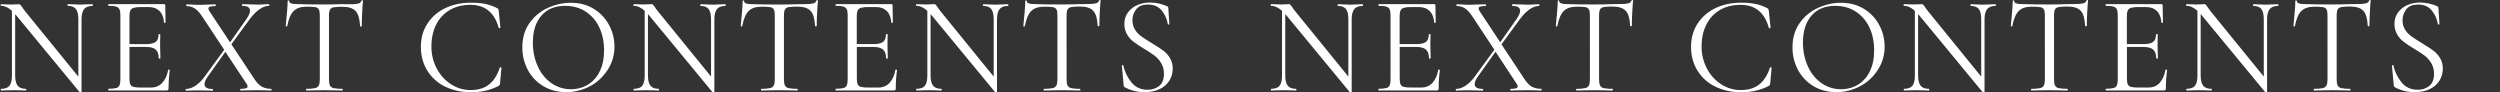 <?xml version="1.0" encoding="utf-8"?>
<!-- Generator: Adobe Illustrator 28.1.0, SVG Export Plug-In . SVG Version: 6.00 Build 0)  -->
<svg version="1.1" id="レイヤー_1" xmlns="http://www.w3.org/2000/svg" xmlns:xlink="http://www.w3.org/1999/xlink" x="0px"
	 y="0px" viewBox="0 0 3248 120" style="enable-background:new 0 0 3248 120;" xml:space="preserve">
<rect x="0" y="0" width="3248" height="120" fill="#333333" stroke="none"/>
<style type="text/css">
	.st0{fill:#FFFFFF;}
</style>
<g>
	<path class="st0" d="M120.2,5.5c0.4,0,0.5,0.4,0.5,1.1s-0.2,1.1-0.5,1.1c-5,0-8.7,1.4-10.9,4.1s-3.4,7.2-3.4,13.4v94.5
		c0,0.2-0.3,0.4-0.9,0.5c-0.4,0.2-0.9,0.1-1.3-0.2L21.3,20.2l-1.6-1.8V98c0,6.2,1.1,10.7,3.3,13.4c2.2,2.7,5.8,4,10.7,4
		c0.4,0,0.5,0.4,0.5,1.1s-0.2,1.1-0.5,1.1c-3,0-5.3-0.1-6.8-0.2l-9-0.2l-9.1,0.2c-1.7,0.1-4.1,0.2-7.4,0.2c-0.2,0-0.4-0.4-0.4-1.1
		c0-0.7,0.1-1.1,0.4-1.1c5.1,0,8.8-1.3,10.9-4s3.2-7.1,3.2-13.4V14.1C10.9,9.8,6.2,7.6,1.4,7.6C1,7.6,0.8,7.3,0.8,6.6S1,5.5,1.4,5.5
		L8,5.7c1.4,0.1,3.4,0.2,5.9,0.2c2.6,0,4.8-0.1,6.5-0.2c1.7-0.1,3-0.2,3.9-0.2c0.7-0.1,1.5,0.2,2.1,0.6c0.8,0.9,1.4,1.8,2.1,2.8
		c1.4,2.2,2.9,4.1,4.3,5.9l69,84.8V25.2c0-6.2-1-10.7-3.1-13.4C96.5,9,93,7.6,88.1,7.6c-0.2,0-0.4-0.4-0.4-1.1s0.1-1.1,0.4-1.1
		l7,0.2c3.6,0.2,6.5,0.4,8.8,0.4c2.2,0,5.1-0.1,9-0.4L120.2,5.5z M218.5,90.8c0-0.2,0.2-0.4,0.7-0.4c0.3,0,0.7,0.1,1,0.2
		c0.3,0.1,0.4,0.3,0.4,0.5c-1.1,7.8-1.6,15.7-1.6,23.7c0.1,0.7-0.2,1.5-0.6,2.1c-0.6,0.5-1.4,0.7-2.2,0.6H141
		c-0.2,0-0.4-0.4-0.4-1.1c0-0.7,0.1-1.1,0.4-1.1c3.3,0.1,6.7-0.2,9.9-0.9c1.9-0.4,3.5-1.7,4.3-3.5c0.8-1.7,1.2-4.4,1.2-8V20
		c0-3.6-0.4-6.2-1.2-7.9c-0.9-1.7-2.4-3-4.3-3.5c-2.1-0.7-5.4-1-9.9-1c-0.2,0-0.4-0.4-0.4-1.1s0.1-1.1,0.4-1.1h72.1
		c0.8-0.1,1.5,0.4,1.6,1.2c0,0.1,0,0.3,0,0.4l0.4,22.1c0,0.4-0.3,0.6-0.9,0.6c-0.6,0.1-1-0.1-1.1-0.4c-0.4-6.3-2.3-11.3-5.7-14.8
		c-3.5-3.5-8.1-5.3-13.8-5.3h-10.9c-3.1-0.1-6.2,0.2-9.2,1c-1.8,0.5-3.3,1.7-4.1,3.4c-0.9,2.3-1.3,4.8-1.2,7.3v36.4H190
		c5.7,0,9.8-1,12.3-2.9c2.4-1.9,3.7-5.1,3.7-9.7c0-0.2,0.4-0.4,1.1-0.4s1.1,0.1,1.1,0.4l-0.2,14.5c0,3.5,0.1,6.1,0.2,7.9l0.2,8.6
		c0,0.2-0.4,0.4-1.1,0.4c-0.7,0-1.1-0.1-1.1-0.4c0-5.3-1.3-9-3.9-11.3c-2.6-2.3-6.8-3.4-12.8-3.4h-21.3v41.2c0,3.3,0.4,5.8,1.1,7.4
		c0.8,1.6,2.2,2.8,3.9,3.2c2.9,0.7,5.9,1,9,0.9h14.3c5.4,0.1,10.7-2.1,14.3-6.1C214.6,103.6,217.2,98,218.5,90.8z M352.4,115.4
		c0.2,0,0.4,0.4,0.4,1.1c0,0.7-0.1,1.1-0.4,1.1c-3.1,0-5.6-0.1-7.4-0.2l-9.9-0.2l-13.8,0.2c-2.2,0.1-5.1,0.2-8.8,0.2
		c-0.2,0-0.4-0.4-0.4-1.1c0-0.7,0.1-1.1,0.4-1.1c2.4,0.1,4.7-0.1,7-0.7c1.4-0.5,2.2-1.3,2.2-2.3c-0.1-1.4-0.7-2.8-1.6-3.9
		l-27.3-41.2l-22.8,32.1c-2.9,4.1-4.3,7.4-4.3,9.9c0,4.2,3.5,6.3,10.6,6.3c0.4,0,0.5,0.4,0.5,1.1c0,0.7-0.2,1.1-0.5,1.1
		c-3.6,0-6.3-0.1-8.2-0.2l-12.4-0.2l-7.5,0.2c-1.3,0.1-3.5,0.2-6.6,0.2c-0.4,0-0.5-0.4-0.5-1.1c0-0.7,0.2-1.1,0.5-1.1
		c3.9,0,8-1.4,12.2-4.1c4.8-3.3,8.9-7.4,12.2-12.2l25.3-34.6l-28.9-43.7c-3.2-4.8-6.4-8.2-9.4-10.1c-3.2-2-6.9-3-10.7-3
		c-0.2,0-0.4-0.4-0.4-1.1s0.1-1.1,0.4-1.1l6.8,0.2c3.1,0.2,5.4,0.4,6.8,0.4c4.1,0,9-0.1,14.7-0.4l9.3-0.2c0.4,0,0.5,0.4,0.5,1.1
		s-0.2,1.1-0.5,1.1c-2.3-0.1-4.6,0.2-6.9,0.7c-1.5,0.5-2.2,1.3-2.2,2.5c0.2,1.4,0.7,2.8,1.6,3.9l26.5,40L320,25
		c3.2-4.5,4.8-8.2,4.8-11.1c0-4.2-3.3-6.3-10-6.3c-0.4,0-0.5-0.4-0.5-1.1s0.2-1.1,0.5-1.1l8.1,0.2c4.5,0.2,8.7,0.4,12.4,0.4
		c2.2,0,4.7-0.1,7.5-0.4l6.6-0.2c0.4,0,0.5,0.4,0.5,1.1s-0.2,1.1-0.5,1.1c-3.9,0-8.1,1.5-12.4,4.5s-8.6,7.4-12.9,13.3l-23.5,32.1
		l29.9,45.2c3.1,4.7,6.3,7.9,9.6,9.9C343.9,114.5,348.1,115.5,352.4,115.4z M398.3,8.7c-7.5,0-13.2,1.9-16.9,5.7
		c-3.8,3.8-6.5,10.3-8.2,19.5c0,0.2-0.3,0.4-1,0.4s-1-0.1-1-0.4c0.5-4.3,1-9.9,1.6-16.9c0.6-6.9,0.9-12.1,0.9-15.6
		c0-0.6,0.3-0.9,1-0.9c0.7,0,1,0.3,1,0.9c0,2.6,3.2,3.9,9.7,3.9c10.2,0.4,22.2,0.5,36,0.5c7.1,0,14.5-0.1,22.4-0.4L456,5.5
		c3.2,0.1,6.4-0.2,9.6-0.9c1.9-0.4,3.4-1.8,4-3.6c0.1-0.5,0.6-0.8,1.1-0.7c0.6,0,0.9,0.2,0.9,0.7c-0.4,3.5-0.7,8.7-1.1,15.8
		c-0.4,7.1-0.5,12.8-0.5,17.2c0,0.2-0.4,0.4-1.1,0.4c-0.7,0-1.1-0.1-1.1-0.4c-0.4-9.3-2.3-15.9-5.7-19.6s-9.2-5.6-17.2-5.6
		c-3.8-0.1-7.7,0.1-11.5,0.7c-1.9,0.3-3.7,1.4-4.7,3c-0.8,1.6-1.3,4.2-1.3,7.9V103c0,3.7,0.4,6.4,1.3,8.1c1,1.8,2.8,3.1,4.8,3.4
		c3.7,0.7,7.5,1,11.3,0.9c0.4,0,0.5,0.4,0.5,1.1c0,0.7-0.2,1.1-0.5,1.1c-3.9,0-7.1-0.1-9.5-0.2l-14-0.2l-13.4,0.2
		c-2.4,0.1-5.7,0.2-9.9,0.2c-0.2,0-0.4-0.4-0.4-1.1c0-0.7,0.1-1.1,0.4-1.1c3.8,0.1,7.6-0.2,11.3-0.9c2.1-0.4,3.9-1.7,4.9-3.5
		c0.9-1.7,1.3-4.4,1.3-8V20c0-3.7-0.4-6.3-1.3-7.8c-1-1.6-2.7-2.7-4.7-2.9C406,8.8,402.1,8.6,398.3,8.7L398.3,8.7z M611.7,3.5
		c6.4-0.1,12.7,0.4,19,1.6c5.4,1.2,10.5,3,15.4,5.6c0.8,0.5,1.3,0.9,1.4,1.3c0.2,0.9,0.4,1.8,0.5,2.7l2.1,21.3c0,0.4-0.3,0.6-1,0.6
		s-1-0.1-1.2-0.4c-5.5-20-17.8-29.9-36.9-29.9c-10,0-18.9,2.2-26.5,6.6c-7.6,4.4-13.8,11-17.7,18.9c-4.2,8.2-6.3,17.7-6.3,28.6
		c-0.1,10,2.3,19.8,6.9,28.6c4.3,8.3,10.7,15.4,18.6,20.5c7.6,5,16.5,7.6,25.5,7.5c9.8,0,17.7-2.4,23.8-7.2
		c6.1-4.8,10.8-12.1,14-21.9c0-0.2,0.3-0.4,0.9-0.4c0.8,0,1.3,0.2,1.3,0.5l-1.8,19.7c0,0.9-0.2,1.8-0.5,2.7
		c-0.4,0.5-0.9,0.9-1.4,1.3c-5.6,2.8-11.4,4.9-17.5,6.3c-6.2,1.3-12.4,1.9-18.7,1.8c-12.6,0-23.8-2.5-33.6-7.4
		c-9.5-4.6-17.5-11.9-23-20.9c-5.5-9-8.2-19.2-8.2-30.8c0-11.2,2.8-21.2,8.4-29.9c5.7-8.8,13.8-15.7,23.2-20.2
		C588.3,5.9,599.3,3.5,611.7,3.5L611.7,3.5z M735.5,119.7c-11.1,0-21-2.6-29.7-7.8c-8.5-5.1-15.5-12.4-20.1-21.2
		c-4.7-9-7.2-19-7.1-29.1c0-12.3,3.1-22.9,9.3-31.6c6-8.6,14.3-15.5,23.9-19.8c9.4-4.3,19.5-6.6,29.9-6.6c11.4,0,21.3,2.7,29.9,8
		c8.4,5.1,15.2,12.4,19.8,21.1c4.6,8.6,6.9,18.1,6.9,27.8c0.1,10.6-2.9,21-8.6,29.9c-5.7,9-13.6,16.5-23,21.5
		C757.2,117,746.5,119.8,735.5,119.7z M741.8,115.9c7.7,0.1,15.3-1.9,22-5.9c6.7-4.2,12.1-10.2,15.4-17.4c3.8-7.6,5.6-16.7,5.6-27.3
		c0-11.2-2.1-21.2-6.3-29.9c-3.8-8.3-10-15.4-17.7-20.4c-7.6-4.9-16.5-7.4-26.6-7.4c-13.1,0-23.4,4.2-30.8,12.7
		c-7.4,8.5-11.1,20.1-11.1,35c-0.1,10.6,2,21.1,6.3,30.7c3.8,8.7,9.8,16.3,17.6,21.9C723.7,113.2,732.6,116,741.8,115.9L741.8,115.9
		z M942.4,5.5c0.4,0,0.5,0.4,0.5,1.1c0,0.7-0.2,1.1-0.5,1.1c-5,0-8.7,1.4-10.9,4.1s-3.4,7.2-3.4,13.4v94.5c0,0.2-0.3,0.4-0.9,0.5
		c-0.4,0.2-0.9,0.1-1.3-0.2l-82.5-99.9l-1.6-1.8V98c0,6.2,1.1,10.7,3.3,13.4c2.2,2.7,5.8,4,10.7,4c0.4,0,0.5,0.4,0.5,1.1
		c0,0.7-0.2,1.1-0.5,1.1c-3,0-5.3-0.1-6.8-0.2l-9-0.2l-9.1,0.2c-1.7,0.1-4.1,0.2-7.4,0.2c-0.2,0-0.4-0.4-0.4-1.1
		c0-0.7,0.1-1.1,0.4-1.1c5.1,0,8.8-1.3,10.9-4s3.2-7.1,3.2-13.4V14.1c-4.7-4.3-9.4-6.5-14.2-6.5c-0.4,0-0.5-0.4-0.5-1.1
		s0.2-1.1,0.5-1.1l6.6,0.2c1.4,0.1,3.4,0.2,5.9,0.2c2.6,0,4.8-0.1,6.5-0.2c1.7-0.1,3-0.2,3.9-0.2c0.7-0.1,1.5,0.2,2.1,0.6
		c0.8,0.9,1.4,1.8,2.1,2.8c1.4,2.2,2.9,4.1,4.3,5.9l69,84.8V25.2c0-6.2-1-10.7-3.1-13.4s-5.6-4.1-10.5-4.1c-0.2,0-0.4-0.4-0.4-1.1
		s0.1-1.1,0.4-1.1l7,0.2c3.6,0.2,6.5,0.4,8.8,0.4c2.2,0,5.1-0.1,9-0.4L942.4,5.5z M989.4,8.7c-7.5,0-13.2,1.9-16.9,5.7
		S966,24.8,964.3,34c0,0.2-0.3,0.4-1,0.4s-1-0.1-1-0.4c0.5-4.3,1-9.9,1.6-16.9s0.9-12.1,0.9-15.6c0-0.6,0.3-0.9,1-0.9s1,0.3,1,0.9
		c0,2.6,3.2,3.9,9.7,3.9c10.2,0.4,22.2,0.5,36,0.5c7.1,0,14.5-0.1,22.4-0.4l12.2-0.2c3.2,0.1,6.4-0.2,9.6-0.9c1.9-0.4,3.4-1.8,4-3.6
		c0.1-0.5,0.6-0.8,1.1-0.7c0.6,0,0.9,0.2,0.9,0.7c-0.4,3.5-0.7,8.7-1.1,15.8c-0.4,7.1-0.5,12.8-0.5,17.2c0,0.2-0.4,0.4-1.1,0.4
		c-0.7,0-1.1-0.1-1.1-0.4c-0.4-9.3-2.3-15.9-5.7-19.6s-9.2-5.6-17.2-5.6c-3.8-0.1-7.7,0.1-11.5,0.7c-1.9,0.3-3.7,1.4-4.7,3
		c-0.8,1.6-1.3,4.2-1.3,7.9V103c0,3.7,0.4,6.4,1.3,8.1c1,1.8,2.8,3.1,4.8,3.4c3.7,0.7,7.5,1,11.3,0.9c0.4,0,0.5,0.4,0.5,1.1
		c0,0.7-0.2,1.1-0.5,1.1c-3.9,0-7.1-0.1-9.5-0.2l-14-0.2l-13.4,0.2c-2.4,0.1-5.7,0.2-9.9,0.2c-0.2,0-0.4-0.4-0.4-1.1
		c0-0.7,0.1-1.1,0.4-1.1c3.8,0.1,7.6-0.2,11.3-0.9c2.1-0.4,3.9-1.7,4.9-3.5c0.9-1.7,1.3-4.4,1.3-8V20c0-3.7-0.4-6.3-1.3-7.8
		c-1-1.6-2.7-2.7-4.7-2.9C997.1,8.8,993.2,8.6,989.4,8.7z M1163.3,90.8c0-0.2,0.2-0.4,0.7-0.4c0.3,0,0.7,0.1,1,0.2
		c0.3,0.1,0.4,0.3,0.4,0.5c-1.1,7.8-1.6,15.7-1.6,23.7c0.1,0.7-0.2,1.5-0.6,2.1c-0.6,0.5-1.4,0.7-2.2,0.6h-75.1
		c-0.2,0-0.4-0.4-0.4-1.1s0.1-1.1,0.4-1.1c3.3,0.1,6.7-0.2,9.9-0.9c1.9-0.4,3.5-1.7,4.3-3.5c0.8-1.7,1.2-4.4,1.2-8V20
		c0-3.6-0.4-6.2-1.2-7.9c-0.9-1.7-2.4-3-4.3-3.5c-2.1-0.7-5.4-1-9.9-1c-0.2,0-0.4-0.4-0.4-1.1s0.1-1.1,0.4-1.1h72.1
		c0.8-0.1,1.5,0.4,1.6,1.2c0,0.1,0,0.3,0,0.4l0.4,22.1c0,0.4-0.3,0.6-0.9,0.6c-0.6,0.1-1-0.1-1.1-0.4c-0.4-6.3-2.3-11.3-5.7-14.8
		c-3.5-3.5-8.1-5.3-13.8-5.3h-10.9c-3.1-0.1-6.2,0.2-9.2,1c-1.8,0.5-3.3,1.7-4.1,3.4c-0.9,2.3-1.3,4.8-1.2,7.3v36.4h21.9
		c5.7,0,9.8-1,12.3-2.9c2.5-1.9,3.7-5.1,3.7-9.7c0-0.2,0.4-0.4,1.1-0.4c0.7,0,1.1,0.1,1.1,0.4l-0.2,14.5c0,3.5,0.1,6.1,0.2,7.9
		l0.2,8.6c0,0.2-0.4,0.4-1.1,0.4c-0.7,0-1.1-0.1-1.1-0.4c0-5.3-1.3-9-3.9-11.3c-2.6-2.3-6.8-3.4-12.8-3.4h-21.3v41.2
		c0,3.3,0.4,5.8,1.1,7.4c0.8,1.6,2.2,2.8,3.9,3.2c2.9,0.7,5.9,1,9,0.9h14.3c5.4,0.1,10.7-2.1,14.3-6.1
		C1159.4,103.6,1162,98,1163.3,90.8L1163.3,90.8z M1309.6,5.5c0.4,0,0.5,0.4,0.5,1.1s-0.2,1.1-0.5,1.1c-5,0-8.7,1.4-10.9,4.1
		c-2.3,2.7-3.4,7.2-3.4,13.4v94.5c0,0.2-0.3,0.4-0.9,0.5c-0.4,0.2-0.9,0.1-1.3-0.2l-82.5-99.9l-1.6-1.8V98c0,6.2,1.1,10.7,3.3,13.4
		c2.2,2.7,5.8,4,10.7,4c0.4,0,0.5,0.4,0.5,1.1c0,0.7-0.2,1.1-0.5,1.1c-3,0-5.3-0.1-6.8-0.2l-9-0.2l-9.1,0.2
		c-1.7,0.1-4.1,0.2-7.4,0.2c-0.2,0-0.4-0.4-0.4-1.1c0-0.7,0.1-1.1,0.4-1.1c5.1,0,8.8-1.3,10.9-4c2.2-2.7,3.2-7.1,3.2-13.4V14.1
		c-4.7-4.3-9.4-6.5-14.2-6.5c-0.4,0-0.5-0.4-0.5-1.1s0.2-1.1,0.5-1.1l6.6,0.2c1.4,0.1,3.4,0.2,5.9,0.2c2.6,0,4.8-0.1,6.5-0.2
		s3-0.2,3.9-0.2c0.7-0.1,1.5,0.2,2.1,0.6c0.8,0.9,1.4,1.8,2.1,2.8c1.4,2.2,2.9,4.1,4.3,5.9l69,84.8V25.2c0-6.2-1-10.7-3.1-13.4
		s-5.6-4.1-10.5-4.1c-0.2,0-0.4-0.4-0.4-1.1s0.1-1.1,0.4-1.1l7,0.2c3.6,0.2,6.5,0.4,8.8,0.4c2.2,0,5.1-0.1,9-0.4L1309.6,5.5z
		 M1356.6,8.7c-7.5,0-13.2,1.9-16.9,5.7s-6.5,10.3-8.2,19.5c0,0.2-0.3,0.4-1,0.4s-1-0.1-1-0.4c0.5-4.3,1-9.9,1.6-16.9
		c0.6-6.9,0.9-12.1,0.9-15.6c0-0.6,0.3-0.9,1-0.9c0.7,0,1,0.3,1,0.9c0,2.6,3.2,3.9,9.7,3.9c10.2,0.4,22.2,0.5,36,0.5
		c7.1,0,14.5-0.1,22.4-0.4l12.2-0.2c3.2,0.1,6.4-0.2,9.6-0.9c1.9-0.4,3.4-1.8,4-3.6c0.1-0.5,0.6-0.8,1.1-0.7c0.6,0,0.9,0.2,0.9,0.7
		c-0.4,3.5-0.7,8.7-1.1,15.8c-0.4,7.1-0.5,12.8-0.5,17.2c0,0.2-0.4,0.4-1.1,0.4s-1.1-0.1-1.1-0.4c-0.4-9.3-2.3-15.9-5.7-19.6
		c-3.5-3.8-9.2-5.6-17.2-5.6c-3.8-0.1-7.7,0.1-11.5,0.7c-1.9,0.3-3.7,1.4-4.7,3c-0.8,1.6-1.3,4.2-1.3,7.9V103c0,3.7,0.4,6.4,1.3,8.1
		c1,1.8,2.8,3.1,4.8,3.4c3.7,0.7,7.5,1,11.3,0.9c0.4,0,0.5,0.4,0.5,1.1c0,0.7-0.2,1.1-0.5,1.1c-3.9,0-7.1-0.1-9.5-0.2l-14-0.2
		l-13.4,0.2c-2.4,0.1-5.7,0.2-9.9,0.2c-0.2,0-0.4-0.4-0.4-1.1c0-0.7,0.1-1.1,0.4-1.1c3.8,0.1,7.6-0.2,11.3-0.9
		c2.1-0.4,3.9-1.7,4.9-3.5c0.9-1.7,1.3-4.4,1.3-8V20c0-3.7-0.4-6.3-1.3-7.8c-1-1.6-2.7-2.7-4.7-2.9
		C1364.2,8.8,1360.4,8.6,1356.6,8.7L1356.6,8.7z M1471.3,26.5c-0.1,4.3,1.1,8.6,3.4,12.2c2.2,3.4,5,6.4,8.3,8.7
		c3.3,2.3,7.8,5.2,13.5,8.7c6.3,3.8,11.2,7,14.6,9.5c3.5,2.6,6.5,5.9,8.8,9.6c2.5,4.2,3.8,9,3.7,13.9c0.1,5.5-1.4,10.9-4.3,15.6
		c-3.1,4.8-7.4,8.7-12.6,11c-5.6,2.7-12.2,4-20,4c-8.8,0.1-17.5-2.1-25.3-6.3c-0.5-0.3-0.9-0.7-1.2-1.3c-0.2-0.7-0.4-1.4-0.4-2.2
		l-2.3-24.4c-0.1-0.5,0.1-0.8,0.8-0.9c0.7-0.1,1,0.1,1.2,0.5c1.7,8.2,5.4,15.8,10.7,22.2c5.2,6.2,12.1,9.3,20.7,9.3
		c5.5,0.2,10.8-1.6,15.1-4.9c4.1-3.3,6.2-8.5,6.2-15.7c0.1-4.9-1.1-9.7-3.6-14c-2.2-3.8-5.2-7.1-8.7-9.8c-4.5-3.3-9.1-6.3-13.9-9.1
		c-4.7-2.8-9.2-5.7-13.5-9c-3.4-2.6-6.2-5.8-8.3-9.5c-2.3-4.1-3.5-8.7-3.4-13.4c-0.2-5.5,1.5-10.9,4.8-15.3
		c3.2-4.2,7.5-7.5,12.4-9.5c5.1-2.1,10.7-3.2,16.2-3.1c7.2,0,14.3,1.5,21,4.3c1.8,0.6,2.7,1.6,2.7,3l1.3,20.6c0,0.5-0.3,0.7-0.9,0.7
		c-0.5,0.1-1-0.2-1.1-0.7c-1-6.3-3.7-12.3-7.7-17.3c-4.2-5.3-10.2-8-18.1-8c-6.7,0-11.7,1.9-15,5.8
		C1472.9,16.1,1471.1,21.2,1471.3,26.5L1471.3,26.5z M1770.4,5.5c0.4,0,0.5,0.4,0.5,1.1s-0.2,1.1-0.5,1.1c-5,0-8.7,1.4-10.9,4.1
		s-3.4,7.2-3.4,13.4v94.5c0,0.2-0.3,0.4-0.9,0.5c-0.4,0.2-0.9,0.1-1.3-0.2l-82.5-99.9l-1.6-1.8V98c0,6.2,1.1,10.7,3.3,13.4
		c2.2,2.7,5.8,4,10.7,4c0.4,0,0.5,0.4,0.5,1.1c0,0.7-0.2,1.1-0.5,1.1c-3,0-5.3-0.1-6.8-0.2l-9-0.2l-9.1,0.2
		c-1.7,0.1-4.1,0.2-7.4,0.2c-0.2,0-0.4-0.4-0.4-1.1c0-0.7,0.1-1.1,0.4-1.1c5.1,0,8.8-1.3,10.9-4c2.2-2.7,3.2-7.1,3.2-13.4V14.1
		c-4.7-4.3-9.4-6.5-14.2-6.5c-0.4,0-0.5-0.4-0.5-1.1s0.2-1.1,0.5-1.1l6.6,0.2c1.4,0.1,3.4,0.2,5.9,0.2c2.6,0,4.8-0.1,6.5-0.2
		s3-0.2,3.9-0.2c0.7-0.1,1.5,0.2,2.1,0.6c0.8,0.9,1.4,1.8,2.1,2.8c1.4,2.2,2.9,4.1,4.3,5.9l69,84.8V25.2c0-6.2-1-10.7-3.1-13.4
		s-5.6-4.1-10.5-4.1c-0.2,0-0.4-0.4-0.4-1.1s0.1-1.1,0.4-1.1l7,0.2c3.6,0.2,6.5,0.4,8.8,0.4c2.2,0,5.1-0.1,9-0.4L1770.4,5.5z
		 M1868.6,90.8c0-0.2,0.2-0.4,0.7-0.4c0.3,0,0.7,0.1,1,0.2c0.3,0.1,0.4,0.3,0.4,0.5c-1.1,7.8-1.6,15.7-1.6,23.7
		c0.1,0.7-0.2,1.5-0.6,2.1c-0.6,0.5-1.4,0.7-2.2,0.6h-75.1c-0.2,0-0.4-0.4-0.4-1.1s0.1-1.1,0.4-1.1c3.3,0.1,6.7-0.2,9.9-0.9
		c1.9-0.4,3.5-1.7,4.3-3.5c0.8-1.7,1.2-4.4,1.2-8V20c0-3.6-0.4-6.2-1.2-7.9c-0.9-1.7-2.4-3-4.3-3.5c-2.1-0.7-5.4-1-9.9-1
		c-0.2,0-0.4-0.4-0.4-1.1s0.1-1.1,0.4-1.1h72.1c0.8-0.1,1.5,0.4,1.6,1.2c0,0.1,0,0.3,0,0.4l0.4,22.1c0,0.4-0.3,0.6-0.9,0.6
		c-0.6,0.1-1-0.1-1.1-0.4c-0.4-6.3-2.3-11.3-5.7-14.8c-3.5-3.5-8.1-5.3-13.8-5.3h-10.9c-3.1-0.1-6.2,0.2-9.2,1
		c-1.8,0.5-3.3,1.7-4.1,3.4c-0.9,2.3-1.3,4.8-1.2,7.3v36.4h21.9c5.7,0,9.8-1,12.3-2.9c2.5-1.9,3.7-5.1,3.7-9.7
		c0-0.2,0.4-0.4,1.1-0.4s1.1,0.1,1.1,0.4l-0.2,14.5c0,3.5,0.1,6.1,0.2,7.9l0.2,8.6c0,0.2-0.4,0.4-1.1,0.4s-1.1-0.1-1.1-0.4
		c0-5.3-1.3-9-3.9-11.3c-2.6-2.3-6.8-3.4-12.8-3.4h-21.3v41.2c0,3.3,0.4,5.8,1.1,7.4c0.8,1.6,2.2,2.8,3.9,3.2c2.9,0.7,5.9,1,9,0.9
		h14.3c5.4,0.1,10.7-2.1,14.3-6.1C1864.7,103.6,1867.3,98,1868.6,90.8L1868.6,90.8z M2002.5,115.4c0.2,0,0.4,0.4,0.4,1.1
		s-0.1,1.1-0.4,1.1c-3.1,0-5.6-0.1-7.4-0.2l-9.9-0.2l-13.8,0.2c-2.2,0.1-5.1,0.2-8.8,0.2c-0.2,0-0.4-0.4-0.4-1.1s0.1-1.1,0.4-1.1
		c2.4,0.1,4.7-0.1,7-0.7c1.4-0.5,2.2-1.3,2.2-2.3c-0.1-1.4-0.7-2.8-1.6-3.9L1943,67.2l-22.8,32.1c-2.9,4.1-4.3,7.4-4.3,9.9
		c0,4.2,3.5,6.3,10.6,6.3c0.4,0,0.5,0.4,0.5,1.1c0,0.7-0.2,1.1-0.5,1.1c-3.6,0-6.3-0.1-8.2-0.2l-12.4-0.2l-7.5,0.2
		c-1.3,0.1-3.5,0.2-6.6,0.2c-0.4,0-0.5-0.4-0.5-1.1c0-0.7,0.2-1.1,0.5-1.1c3.9,0,8-1.4,12.2-4.1c4.8-3.3,8.9-7.4,12.2-12.2
		l25.3-34.6l-28.9-43.7c-3.2-4.8-6.4-8.2-9.4-10.1c-3.2-2-6.9-3-10.7-3c-0.2,0-0.4-0.4-0.4-1.1s0.1-1.1,0.4-1.1l6.8,0.2
		c3.1,0.2,5.4,0.4,6.8,0.4c4.1,0,9-0.1,14.7-0.4l9.3-0.2c0.4,0,0.5,0.4,0.5,1.1s-0.2,1.1-0.5,1.1c-2.3-0.1-4.6,0.2-6.9,0.7
		c-1.5,0.5-2.2,1.3-2.2,2.5c0.2,1.4,0.7,2.8,1.6,3.9l26.5,40l21-29.8c3.2-4.5,4.8-8.2,4.8-11.1c0-4.2-3.3-6.3-10-6.3
		c-0.4,0-0.5-0.4-0.5-1.1s0.2-1.1,0.5-1.1l8.1,0.2c4.5,0.2,8.7,0.4,12.4,0.4c2.2,0,4.7-0.1,7.5-0.4l6.6-0.2c0.4,0,0.5,0.4,0.5,1.1
		s-0.2,1.1-0.5,1.1c-3.9,0-8.1,1.5-12.4,4.5c-4.3,3-8.6,7.4-12.9,13.3l-23.5,32.1l29.9,45.2c3.1,4.7,6.3,7.9,9.6,9.9
		C1994,114.5,1998.3,115.5,2002.5,115.4z M2048.4,8.7c-7.5,0-13.2,1.9-16.9,5.7s-6.5,10.3-8.2,19.5c0,0.2-0.3,0.4-1,0.4
		s-1-0.1-1-0.4c0.5-4.3,1-9.9,1.6-16.9c0.6-6.9,0.9-12.1,0.9-15.6c0-0.6,0.3-0.9,1-0.9c0.7,0,1,0.3,1,0.9c0,2.6,3.2,3.9,9.7,3.9
		c10.2,0.4,22.2,0.5,36,0.5c7.1,0,14.5-0.1,22.4-0.4l12.2-0.2c3.2,0.1,6.4-0.2,9.6-0.9c1.9-0.4,3.4-1.8,4-3.6
		c0.1-0.5,0.6-0.8,1.1-0.7c0.6,0,0.9,0.2,0.9,0.7c-0.4,3.5-0.7,8.7-1.1,15.8c-0.4,7.1-0.5,12.8-0.5,17.2c0,0.2-0.4,0.4-1.1,0.4
		s-1.1-0.1-1.1-0.4c-0.4-9.3-2.3-15.9-5.7-19.6s-9.2-5.6-17.2-5.6c-3.8-0.1-7.7,0.1-11.5,0.7c-1.9,0.3-3.7,1.4-4.7,3
		c-0.8,1.6-1.3,4.2-1.3,7.9V103c0,3.7,0.4,6.4,1.3,8.1c1,1.8,2.8,3.1,4.8,3.4c3.7,0.7,7.5,1,11.3,0.9c0.4,0,0.5,0.4,0.5,1.1
		c0,0.7-0.2,1.1-0.5,1.1c-3.9,0-7.1-0.1-9.5-0.2l-14-0.2l-13.4,0.2c-2.4,0.1-5.7,0.2-9.9,0.2c-0.2,0-0.4-0.4-0.4-1.1
		c0-0.7,0.1-1.1,0.4-1.1c3.8,0.1,7.6-0.2,11.3-0.9c2.1-0.4,3.9-1.7,4.9-3.5c0.9-1.7,1.3-4.4,1.3-8V20c0-3.7-0.4-6.3-1.3-7.8
		c-1-1.6-2.8-2.7-4.7-2.9C2056.1,8.8,2052.3,8.6,2048.4,8.7L2048.4,8.7z M2261.8,3.5c6.4-0.1,12.7,0.4,19,1.6
		c5.4,1.2,10.5,3,15.4,5.6c0.8,0.5,1.3,0.9,1.4,1.3c0.2,0.9,0.4,1.8,0.5,2.7l2.2,21.3c0,0.4-0.3,0.6-1,0.6c-0.7,0.1-1-0.1-1.2-0.4
		c-5.5-20-17.8-29.9-36.9-29.9c-10,0-18.9,2.2-26.5,6.6c-7.6,4.4-13.8,11-17.7,18.9c-4.2,8.2-6.3,17.7-6.3,28.6
		c-0.1,10,2.3,19.8,6.9,28.6c4.3,8.4,10.7,15.4,18.6,20.5c7.6,5,16.5,7.6,25.5,7.5c9.8,0,17.7-2.4,23.8-7.2
		c6.1-4.8,10.8-12.1,14-21.9c0-0.2,0.3-0.4,0.9-0.4c0.8,0,1.3,0.2,1.3,0.5l-1.8,19.7c0,0.9-0.2,1.8-0.5,2.7
		c-0.4,0.5-0.9,0.9-1.4,1.3c-5.6,2.8-11.4,4.9-17.5,6.3c-6.2,1.3-12.4,1.9-18.7,1.8c-12.5,0-23.8-2.5-33.6-7.4
		c-9.5-4.6-17.5-11.9-23-20.9c-5.5-9-8.2-19.2-8.2-30.8c0-11.2,2.8-21.2,8.4-29.9c5.7-8.8,13.8-15.7,23.2-20.2
		C2238.4,5.9,2249.5,3.5,2261.8,3.5L2261.8,3.5z M2385.7,119.7c-11.1,0-21-2.6-29.7-7.8c-8.5-5.1-15.5-12.4-20.1-21.2
		c-4.7-9-7.2-19-7.1-29.1c0-12.3,3.1-22.9,9.3-31.6c6-8.6,14.3-15.5,23.9-19.8c9.4-4.3,19.5-6.6,29.9-6.6c11.4,0,21.3,2.7,29.9,8
		c8.4,5.1,15.2,12.4,19.8,21.1c4.6,8.6,6.9,18.1,6.9,27.8c0.1,10.6-2.9,21-8.6,29.9c-5.7,9-13.6,16.5-23,21.5
		C2407.4,117,2396.6,119.8,2385.7,119.7z M2391.9,115.9c7.7,0.1,15.3-1.9,22-5.9c6.7-4.2,12.1-10.2,15.4-17.4
		c3.8-7.6,5.6-16.7,5.6-27.3c0-11.2-2.1-21.2-6.3-29.9c-3.8-8.3-10-15.4-17.7-20.4c-7.6-4.9-16.5-7.4-26.6-7.4
		c-13.1,0-23.4,4.2-30.8,12.7s-11.1,20.1-11.1,35c-0.1,10.6,2,21.1,6.3,30.7c3.8,8.7,9.8,16.3,17.6,21.9
		C2373.8,113.2,2382.8,116,2391.9,115.9L2391.9,115.9z M2592.6,5.5c0.4,0,0.5,0.4,0.5,1.1s-0.2,1.1-0.5,1.1c-5,0-8.7,1.4-10.9,4.1
		s-3.4,7.2-3.4,13.4v94.5c0,0.2-0.3,0.4-0.9,0.5c-0.4,0.2-0.9,0.1-1.3-0.2l-82.5-99.9l-1.6-1.8V98c0,6.2,1.1,10.7,3.3,13.4
		c2.2,2.7,5.8,4,10.7,4c0.4,0,0.5,0.4,0.5,1.1s-0.2,1.1-0.5,1.1c-3,0-5.3-0.1-6.8-0.2l-9-0.2l-9.1,0.2c-1.7,0.1-4.1,0.2-7.4,0.2
		c-0.2,0-0.4-0.4-0.4-1.1c0-0.7,0.1-1.1,0.4-1.1c5.1,0,8.8-1.3,10.9-4c2.2-2.7,3.2-7.1,3.2-13.4V14.1c-4.7-4.3-9.4-6.5-14.2-6.5
		c-0.4,0-0.5-0.4-0.5-1.1s0.2-1.1,0.5-1.1l6.6,0.2c1.4,0.1,3.4,0.2,5.9,0.2c2.6,0,4.8-0.1,6.5-0.2c1.7-0.1,3-0.2,3.9-0.2
		c0.7-0.1,1.5,0.2,2.1,0.6c0.8,0.9,1.4,1.8,2.1,2.8c1.4,2.2,2.9,4.1,4.3,5.9l69,84.8V25.2c0-6.2-1-10.7-3.1-13.4s-5.6-4.1-10.5-4.1
		c-0.2,0-0.4-0.4-0.4-1.1s0.1-1.1,0.4-1.1l7,0.2c3.6,0.2,6.5,0.4,8.8,0.4c2.2,0,5.1-0.1,9-0.4L2592.6,5.5z M2639.5,8.7
		c-7.5,0-13.2,1.9-16.9,5.7s-6.5,10.3-8.2,19.5c0,0.2-0.3,0.4-1,0.4c-0.7,0-1-0.1-1-0.4c0.5-4.3,1-9.9,1.6-16.9
		c0.6-6.9,0.9-12.1,0.9-15.6c0-0.6,0.3-0.9,1-0.9s1,0.3,1,0.9c0,2.6,3.2,3.9,9.7,3.9c10.2,0.4,22.2,0.5,36,0.5
		c7.1,0,14.5-0.1,22.4-0.4l12.2-0.2c3.2,0.1,6.4-0.2,9.6-0.9c1.9-0.4,3.4-1.8,4-3.6c0.1-0.5,0.6-0.8,1.1-0.7c0.6,0,0.9,0.2,0.9,0.7
		c-0.4,3.5-0.7,8.7-1.1,15.8c-0.4,7.1-0.5,12.8-0.5,17.2c0,0.2-0.4,0.4-1.1,0.4s-1.1-0.1-1.1-0.4c-0.4-9.3-2.3-15.9-5.7-19.6
		c-3.5-3.8-9.2-5.6-17.2-5.6c-3.8-0.1-7.7,0.1-11.5,0.7c-1.9,0.3-3.7,1.4-4.7,3c-0.8,1.6-1.3,4.2-1.3,7.9V103c0,3.7,0.4,6.4,1.3,8.1
		c1,1.8,2.8,3.1,4.8,3.4c3.7,0.7,7.5,1,11.3,0.9c0.4,0,0.5,0.4,0.5,1.1c0,0.7-0.2,1.1-0.5,1.1c-3.9,0-7.1-0.1-9.5-0.2l-14-0.2
		l-13.4,0.2c-2.4,0.1-5.7,0.2-9.9,0.2c-0.2,0-0.4-0.4-0.4-1.1c0-0.7,0.1-1.1,0.4-1.1c3.8,0.1,7.6-0.2,11.3-0.9
		c2.1-0.4,3.9-1.7,4.9-3.5c0.9-1.7,1.3-4.4,1.3-8V20c0-3.7-0.4-6.3-1.3-7.8c-1-1.6-2.7-2.7-4.7-2.9
		C2647.2,8.8,2643.4,8.6,2639.5,8.7L2639.5,8.7z M2813.4,90.8c0-0.2,0.2-0.4,0.7-0.4c0.3,0,0.7,0.1,1,0.2c0.3,0.1,0.4,0.3,0.4,0.5
		c-1.1,7.8-1.6,15.7-1.6,23.7c0.1,0.7-0.2,1.5-0.6,2.1c-0.6,0.5-1.4,0.7-2.2,0.6H2736c-0.2,0-0.4-0.4-0.4-1.1s0.1-1.1,0.4-1.1
		c3.3,0.1,6.7-0.2,9.9-0.9c1.9-0.4,3.5-1.7,4.3-3.5c0.8-1.7,1.2-4.4,1.2-8V20c0-3.6-0.4-6.2-1.2-7.9c-0.9-1.7-2.4-3-4.3-3.5
		c-2.1-0.7-5.4-1-9.9-1c-0.2,0-0.4-0.4-0.4-1.1s0.1-1.1,0.4-1.1h72.1c0.8-0.1,1.5,0.4,1.6,1.2c0,0.1,0,0.3,0,0.4l0.4,22.1
		c0,0.4-0.3,0.6-0.9,0.6c-0.6,0.1-1-0.1-1.1-0.4c-0.4-6.3-2.3-11.3-5.7-14.8c-3.5-3.5-8.1-5.3-13.8-5.3h-10.9
		c-3.1-0.1-6.2,0.2-9.2,1c-1.8,0.5-3.3,1.7-4.1,3.4c-0.9,2.3-1.3,4.8-1.2,7.3v36.4h21.9c5.7,0,9.8-1,12.3-2.9
		c2.5-1.9,3.7-5.1,3.7-9.7c0-0.2,0.4-0.4,1.1-0.4s1.1,0.1,1.1,0.4l-0.2,14.5c0,3.5,0.1,6.1,0.2,7.9l0.2,8.6c0,0.2-0.4,0.4-1.1,0.4
		s-1.1-0.1-1.1-0.4c0-5.3-1.3-9-3.9-11.3c-2.6-2.3-6.8-3.4-12.8-3.4h-21.3v41.2c0,3.3,0.4,5.8,1.1,7.4c0.8,1.6,2.2,2.8,3.9,3.2
		c2.9,0.7,5.9,1,9,0.9h14.3c5.4,0.1,10.7-2.1,14.3-6.1C2809.5,103.6,2812.1,98,2813.4,90.8L2813.4,90.8z M2959.7,5.5
		c0.4,0,0.5,0.4,0.5,1.1s-0.2,1.1-0.5,1.1c-5,0-8.7,1.4-10.9,4.1c-2.3,2.7-3.4,7.2-3.4,13.4v94.5c0,0.2-0.3,0.4-0.9,0.5
		c-0.4,0.2-0.9,0.1-1.3-0.2l-82.5-99.9l-1.6-1.8V98c0,6.2,1.1,10.7,3.3,13.4c2.2,2.7,5.8,4,10.7,4c0.4,0,0.5,0.4,0.5,1.1
		c0,0.7-0.2,1.1-0.5,1.1c-3,0-5.3-0.1-6.8-0.2l-9-0.2l-9.1,0.2c-1.7,0.1-4.1,0.2-7.4,0.2c-0.2,0-0.4-0.4-0.4-1.1
		c0-0.7,0.1-1.1,0.4-1.1c5.1,0,8.8-1.3,10.9-4c2.2-2.7,3.2-7.1,3.2-13.4V14.1c-4.7-4.3-9.4-6.5-14.2-6.5c-0.4,0-0.5-0.4-0.5-1.1
		s0.2-1.1,0.5-1.1l6.6,0.2c1.4,0.1,3.4,0.2,5.9,0.2c2.6,0,4.8-0.1,6.5-0.2s3-0.2,3.9-0.2c0.7-0.1,1.5,0.2,2.1,0.6
		c0.8,0.9,1.4,1.8,2.1,2.8c1.4,2.2,2.9,4.1,4.3,5.9l69,84.8V25.2c0-6.2-1-10.7-3.1-13.4s-5.6-4.1-10.5-4.1c-0.2,0-0.4-0.4-0.4-1.1
		c0-0.7,0.1-1.1,0.4-1.1l7,0.2c3.6,0.2,6.5,0.4,8.8,0.4c2.2,0,5.1-0.1,9-0.4L2959.7,5.5z M3006.7,8.7c-7.5,0-13.2,1.9-16.9,5.7
		c-3.8,3.8-6.5,10.3-8.2,19.5c0,0.2-0.3,0.4-1,0.4c-0.7,0-1-0.1-1-0.4c0.5-4.3,1-9.9,1.6-16.9c0.6-6.9,0.9-12.1,0.9-15.6
		c0-0.6,0.3-0.9,1-0.9c0.7,0,1,0.3,1,0.9c0,2.6,3.2,3.9,9.7,3.9c10.2,0.4,22.2,0.5,36,0.5c7.1,0,14.5-0.1,22.4-0.4l12.2-0.2
		c3.2,0.1,6.4-0.2,9.6-0.9c1.9-0.4,3.4-1.8,4-3.6c0.1-0.5,0.6-0.8,1.1-0.7c0.6,0,0.9,0.2,0.9,0.7c-0.4,3.5-0.7,8.7-1.1,15.8
		c-0.4,7.1-0.5,12.8-0.5,17.2c0,0.2-0.4,0.4-1.1,0.4s-1.1-0.1-1.1-0.4c-0.4-9.3-2.3-15.9-5.7-19.6c-3.5-3.8-9.2-5.6-17.2-5.6
		c-3.8-0.1-7.7,0.1-11.5,0.7c-1.9,0.3-3.7,1.4-4.7,3c-0.8,1.6-1.3,4.2-1.3,7.9V103c0,3.7,0.4,6.4,1.3,8.1c1,1.8,2.8,3.1,4.8,3.4
		c3.7,0.7,7.5,1,11.3,0.9c0.4,0,0.5,0.4,0.5,1.1c0,0.7-0.2,1.1-0.5,1.1c-3.9,0-7.1-0.1-9.5-0.2l-14-0.2l-13.4,0.2
		c-2.4,0.1-5.7,0.2-9.9,0.2c-0.2,0-0.4-0.4-0.4-1.1c0-0.7,0.1-1.1,0.4-1.1c3.8,0.1,7.6-0.2,11.3-0.9c2.1-0.4,3.9-1.7,4.9-3.5
		c0.9-1.7,1.3-4.4,1.3-8V20c0-3.7-0.4-6.3-1.3-7.8c-1-1.6-2.7-2.7-4.7-2.9C3014.4,8.8,3010.5,8.6,3006.7,8.7L3006.7,8.7z
		 M3121.4,26.5c-0.1,4.3,1.1,8.6,3.4,12.2c2.2,3.4,5,6.4,8.3,8.7c3.3,2.3,7.8,5.2,13.5,8.7c6.3,3.8,11.2,7,14.6,9.5
		c3.5,2.6,6.5,5.9,8.8,9.6c2.5,4.2,3.8,9,3.7,13.9c0.1,5.5-1.4,10.9-4.3,15.6c-3.1,4.8-7.4,8.7-12.6,11c-5.6,2.7-12.2,4-20,4
		c-8.8,0.1-17.5-2.1-25.3-6.3c-0.5-0.3-0.9-0.7-1.2-1.3c-0.2-0.7-0.4-1.4-0.4-2.2l-2.3-24.4c-0.1-0.5,0.1-0.8,0.8-0.9
		c0.7-0.1,1,0.1,1.2,0.5c1.7,8.2,5.4,15.8,10.7,22.2c5.2,6.2,12.1,9.3,20.7,9.3c5.5,0.2,10.8-1.6,15.1-4.9c4.1-3.3,6.2-8.5,6.2-15.7
		c0.1-4.9-1.1-9.7-3.6-14c-2.2-3.8-5.2-7.1-8.7-9.8c-4.5-3.3-9.1-6.3-13.9-9.1c-4.7-2.8-9.2-5.7-13.5-9c-3.4-2.6-6.2-5.8-8.3-9.5
		c-2.3-4.1-3.5-8.7-3.4-13.4c-0.2-5.5,1.5-10.9,4.8-15.3c3.2-4.2,7.5-7.5,12.4-9.5c5.1-2.1,10.7-3.2,16.2-3.1c7.2,0,14.3,1.5,21,4.3
		c1.8,0.6,2.7,1.6,2.7,3l1.3,20.6c0,0.5-0.3,0.7-0.9,0.7c-0.5,0.1-1-0.2-1.1-0.7c-1-6.3-3.7-12.3-7.7-17.3c-4.2-5.3-10.2-8-18.1-8
		c-6.7,0-11.7,1.9-15,5.8C3123,16.1,3121.3,21.2,3121.4,26.5L3121.4,26.5z"/>
</g>
</svg>
